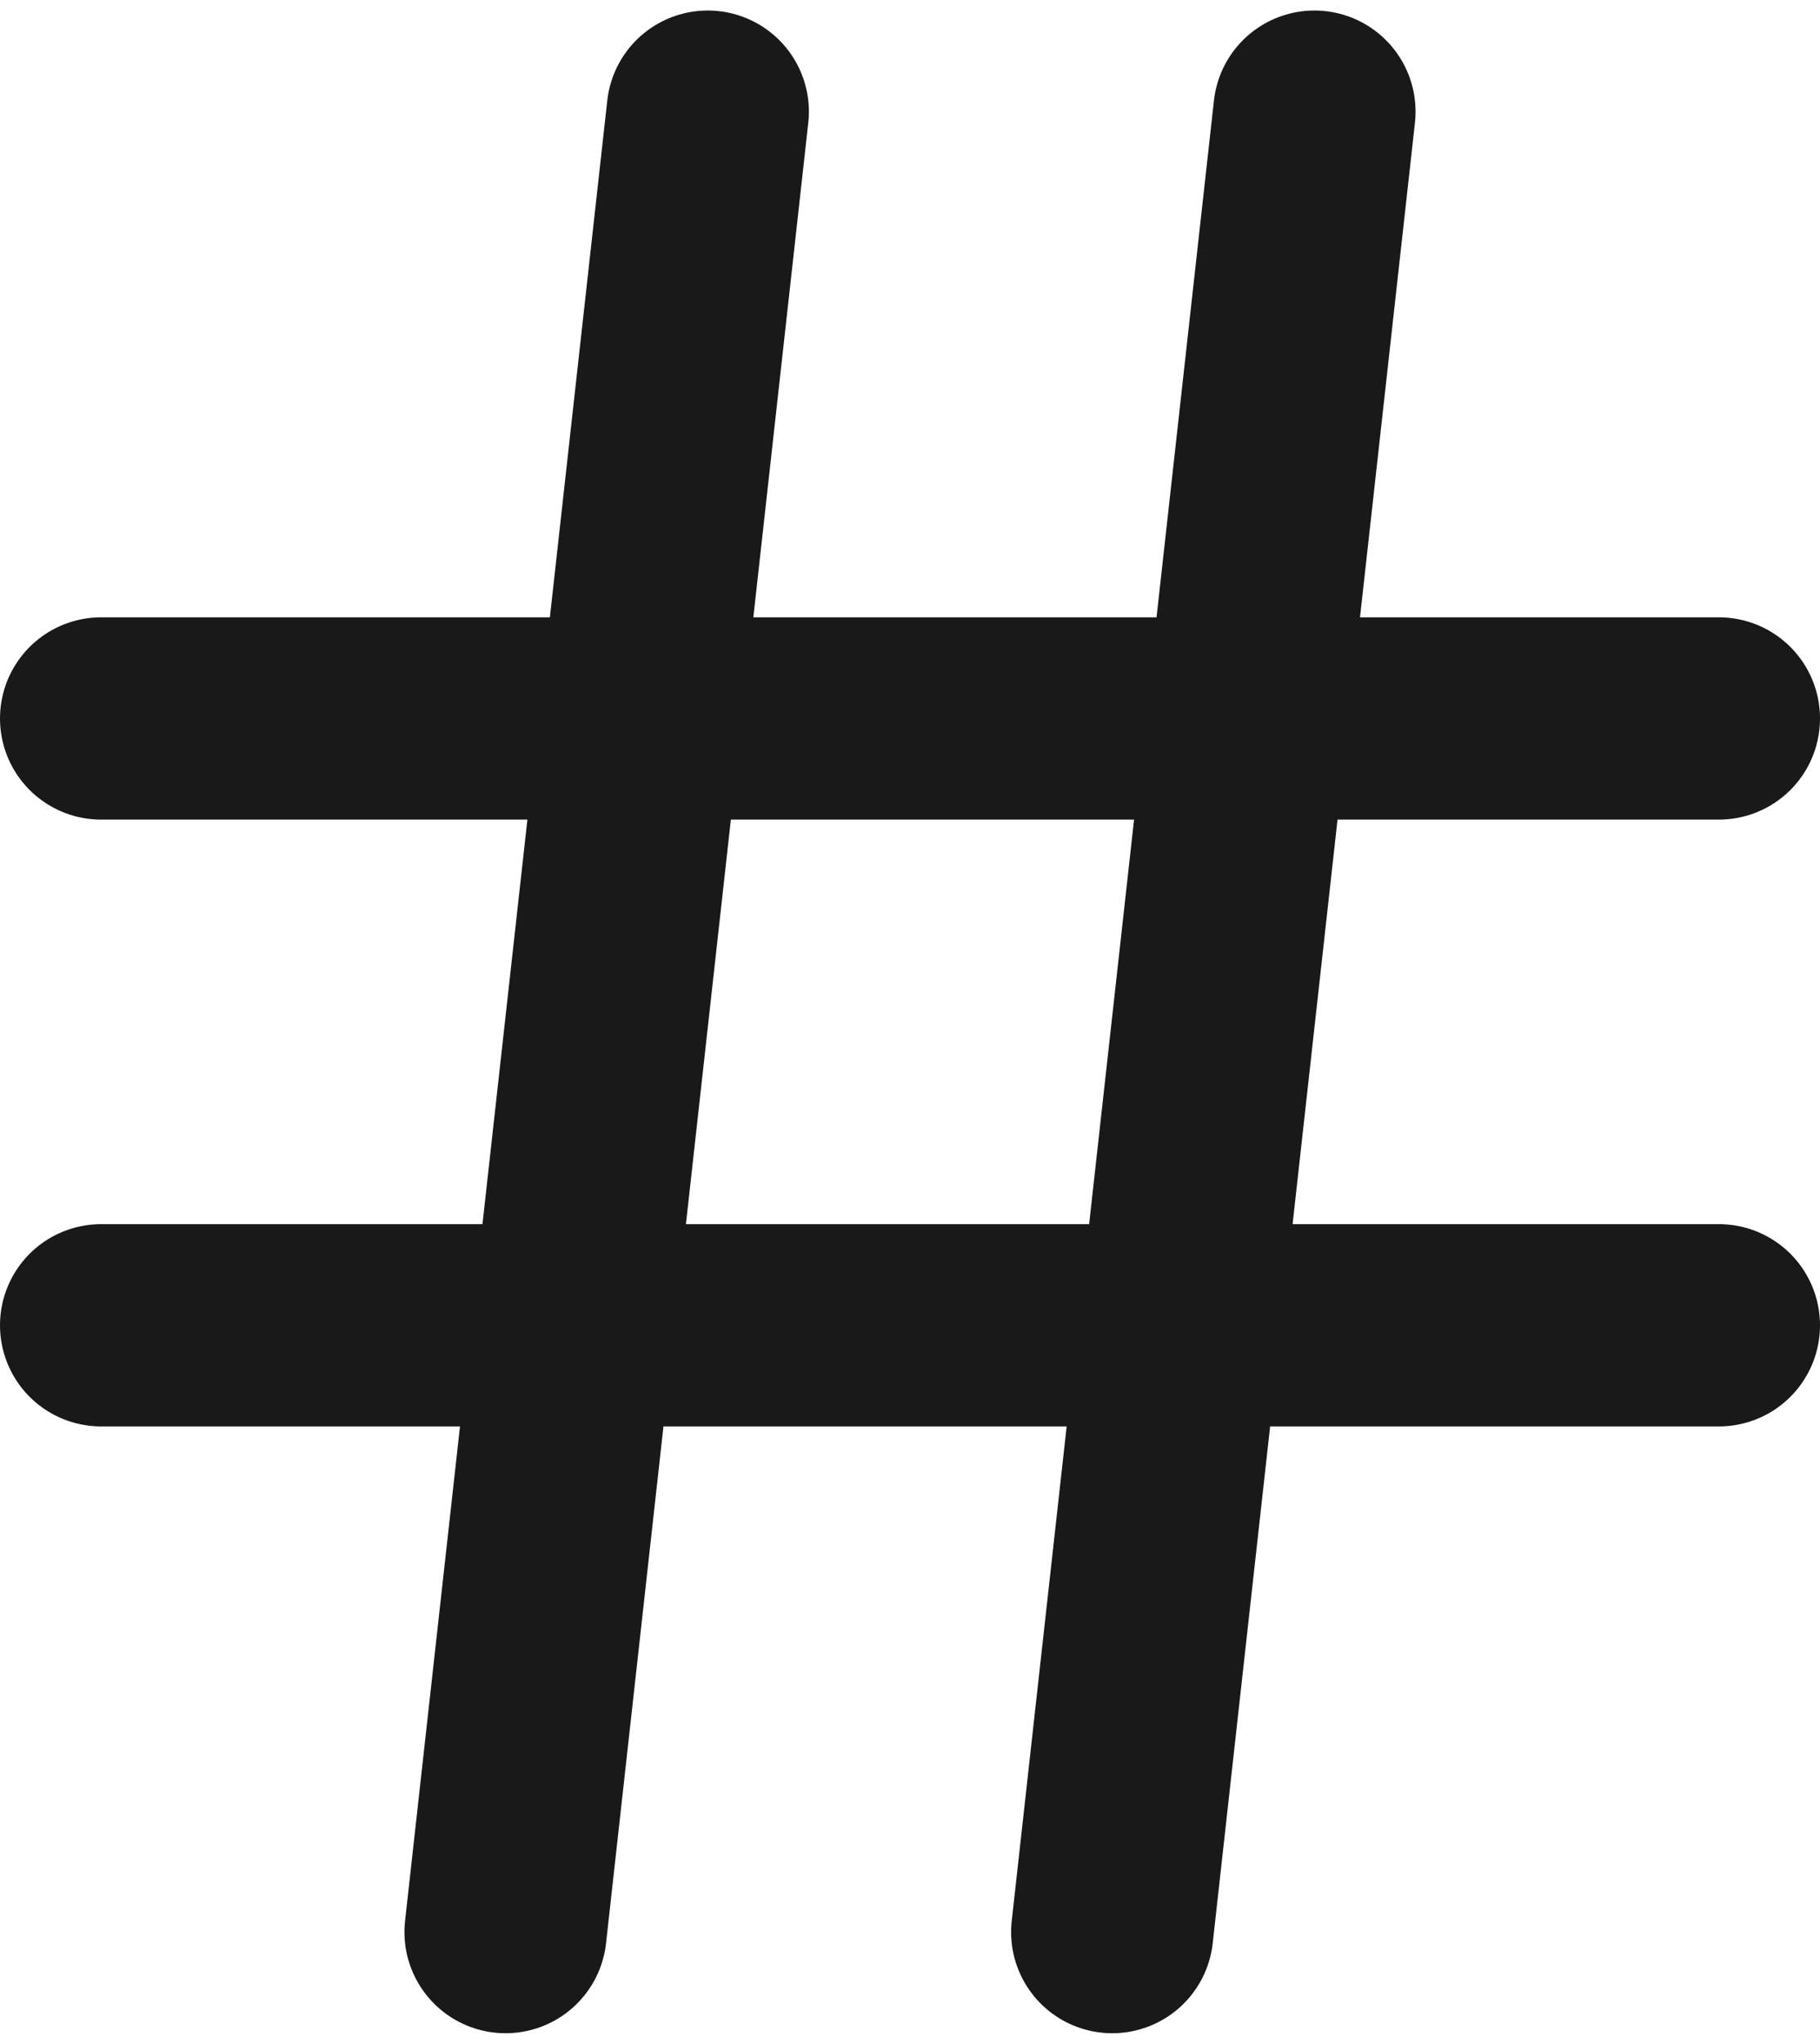 <svg xmlns="http://www.w3.org/2000/svg" width="18" height="20.209" viewBox="0 0 18 20.209">
  <g id="hash" transform="translate(-3 -1.896)">
    <line id="Line_9" data-name="Line 9" x2="16" transform="translate(4 9)" fill="none" stroke="#191919" stroke-linecap="round" stroke-linejoin="round" stroke-width="2"/>
    <line id="Line_10" data-name="Line 10" x2="16" transform="translate(4 15)" fill="none" stroke="#191919" stroke-linecap="round" stroke-linejoin="round" stroke-width="2"/>
    <line id="Line_11" data-name="Line 11" x1="2" y2="18" transform="translate(8 3)" fill="none" stroke="#191919" stroke-linecap="round" stroke-linejoin="round" stroke-width="2"/>
    <line id="Line_12" data-name="Line 12" x1="2" y2="18" transform="translate(14 3)" fill="none" stroke="#191919" stroke-linecap="round" stroke-linejoin="round" stroke-width="2"/>
  </g>
</svg>
